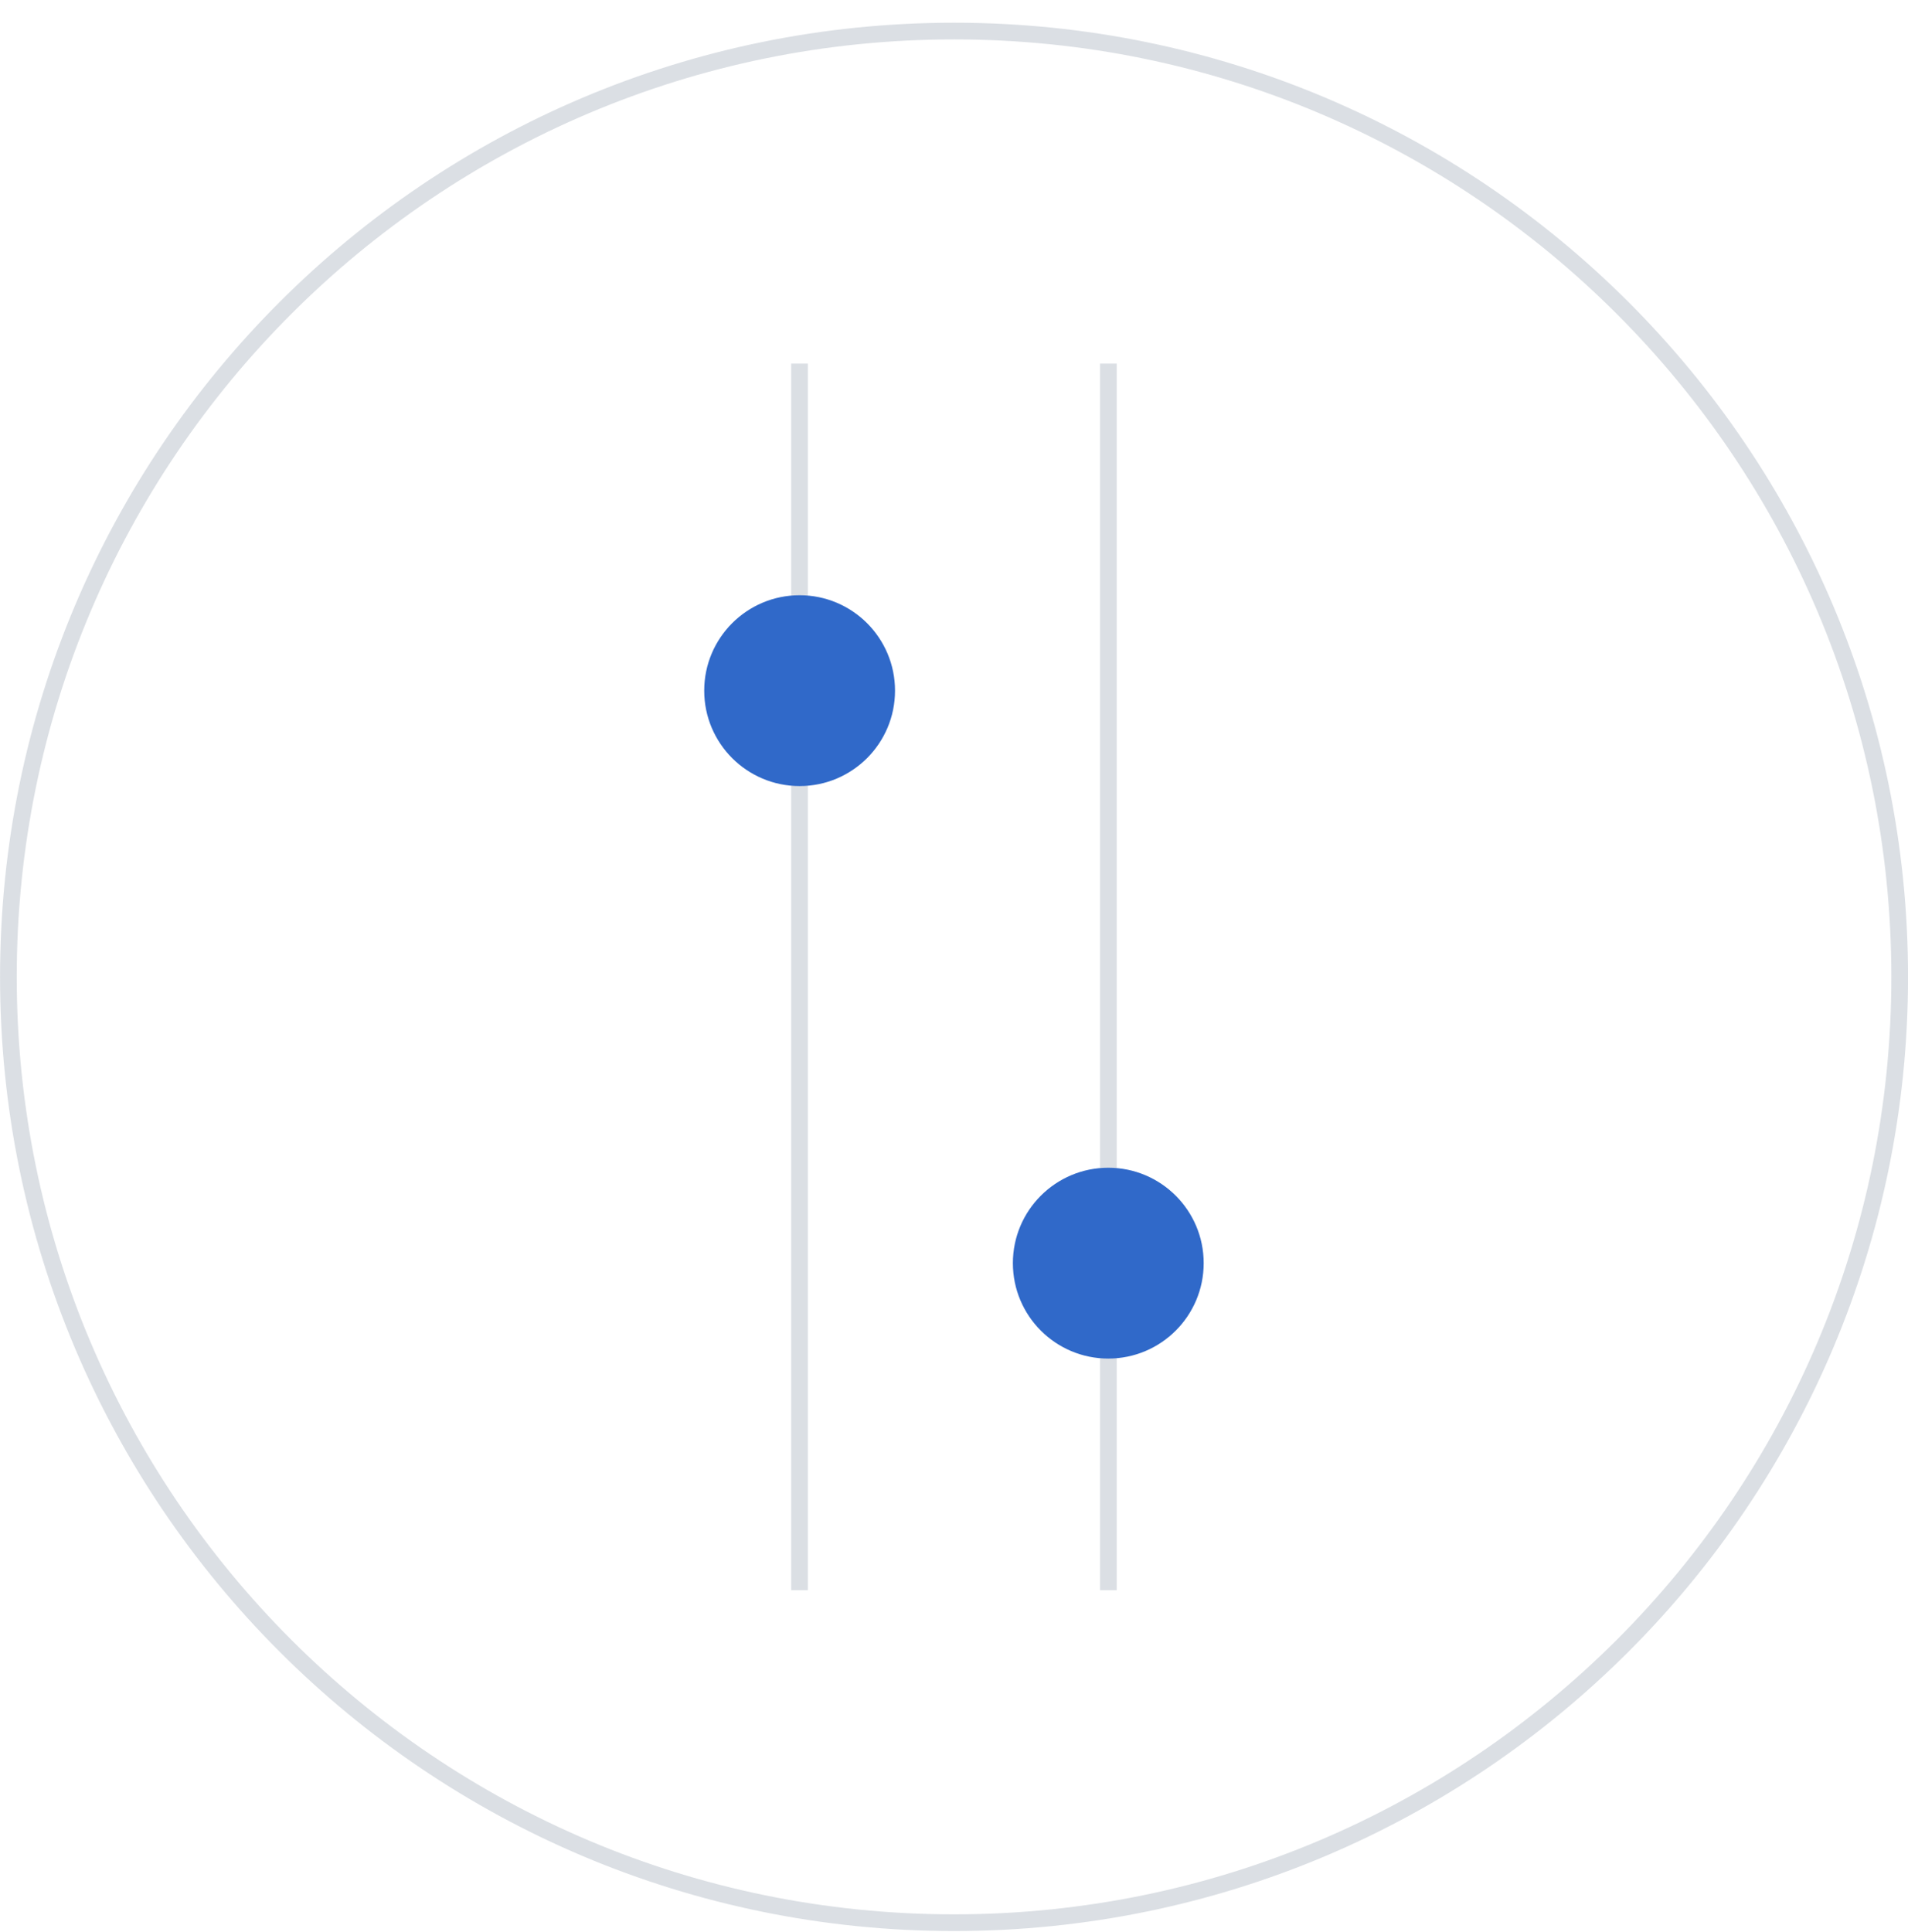 <?xml version="1.0" encoding="UTF-8"?> <svg xmlns="http://www.w3.org/2000/svg" width="80" height="81" viewBox="0 0 80 81" fill="none"><g clip-path="url(#clip0_2160_13)"><path opacity="0.15" d="M79.652 40.952C79.652 19.053 61.9 1.302 40.002 1.302C18.104 1.302 0.352 19.053 0.352 40.952C0.352 62.85 18.104 80.602 40.002 80.602C61.9 80.602 79.652 62.85 79.652 40.952Z" stroke="#10284B" stroke-width="0.7"></path><path opacity="0.15" d="M33.523 15.242V66.664" stroke="#10284B" stroke-width="0.7"></path><path d="M33.527 32.953C35.736 32.953 37.527 31.162 37.527 28.953C37.527 26.744 35.736 24.953 33.527 24.953C31.318 24.953 29.527 26.744 29.527 28.953C29.527 31.162 31.318 32.953 33.527 32.953Z" fill="#3069C9"></path><path opacity="0.15" d="M46.473 66.664V15.242" stroke="#10284B" stroke-width="0.7"></path><path d="M46.469 48.953C44.26 48.953 42.469 50.744 42.469 52.953C42.469 55.162 44.26 56.953 46.469 56.953C48.678 56.953 50.469 55.162 50.469 52.953C50.469 50.744 48.678 48.953 46.469 48.953Z" fill="#3069C9"></path></g><defs><clipPath id="clip0_2160_13"><rect width="80" height="81" fill="white"></rect></clipPath></defs></svg> 